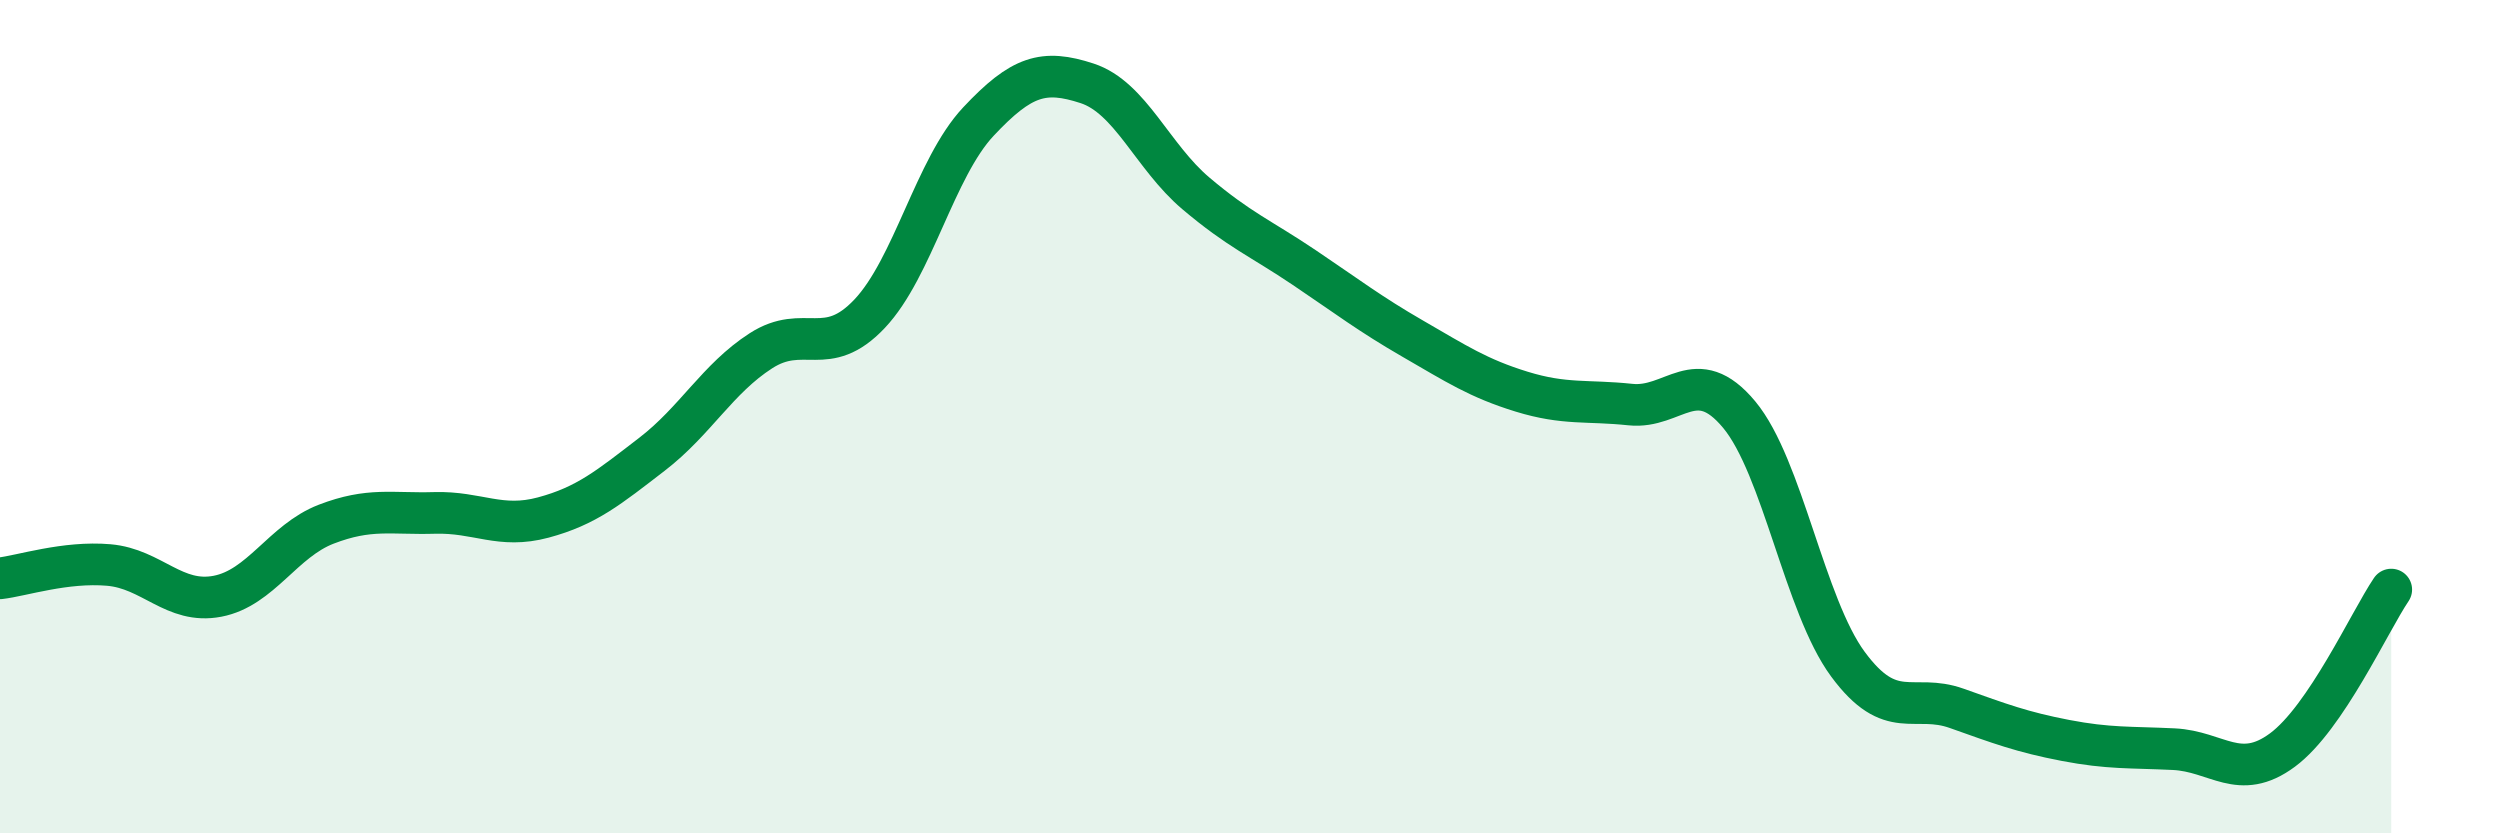 
    <svg width="60" height="20" viewBox="0 0 60 20" xmlns="http://www.w3.org/2000/svg">
      <path
        d="M 0,13.88 C 0.52,13.82 1.57,13.47 2.61,13.56 C 3.65,13.65 4.18,14.51 5.22,14.31 C 6.26,14.11 6.79,12.98 7.83,12.58 C 8.87,12.18 9.39,12.34 10.43,12.31 C 11.47,12.28 12,12.7 13.04,12.42 C 14.08,12.14 14.61,11.7 15.65,10.9 C 16.69,10.1 17.22,9.09 18.26,8.42 C 19.3,7.75 19.83,8.63 20.87,7.53 C 21.91,6.43 22.44,4.03 23.48,2.92 C 24.52,1.81 25.05,1.66 26.09,2 C 27.13,2.34 27.66,3.76 28.7,4.64 C 29.74,5.52 30.26,5.72 31.3,6.42 C 32.34,7.12 32.87,7.53 33.91,8.13 C 34.95,8.73 35.48,9.08 36.52,9.4 C 37.56,9.72 38.09,9.6 39.13,9.71 C 40.17,9.82 40.7,8.7 41.74,9.95 C 42.78,11.2 43.31,14.53 44.35,15.94 C 45.39,17.35 45.92,16.63 46.96,17 C 48,17.37 48.53,17.57 49.57,17.77 C 50.61,17.97 51.13,17.93 52.17,17.98 C 53.21,18.03 53.74,18.77 54.78,18 C 55.82,17.23 56.87,14.92 57.39,14.15L57.39 20L0 20Z"
        fill="#008740"
        opacity="0.1"
        stroke-linecap="round"
        stroke-linejoin="round"
      />
      <path
        d="M 0,13.88 C 0.52,13.82 1.57,13.47 2.61,13.56 C 3.65,13.65 4.18,14.51 5.22,14.31 C 6.26,14.11 6.79,12.98 7.83,12.58 C 8.87,12.18 9.39,12.34 10.43,12.31 C 11.47,12.28 12,12.7 13.04,12.42 C 14.08,12.14 14.61,11.7 15.65,10.9 C 16.69,10.1 17.22,9.09 18.26,8.42 C 19.3,7.75 19.83,8.63 20.87,7.53 C 21.91,6.43 22.44,4.03 23.48,2.92 C 24.52,1.81 25.05,1.66 26.09,2 C 27.13,2.34 27.66,3.76 28.7,4.64 C 29.74,5.52 30.26,5.72 31.3,6.42 C 32.34,7.12 32.87,7.53 33.91,8.13 C 34.95,8.73 35.48,9.08 36.52,9.4 C 37.56,9.72 38.09,9.6 39.13,9.71 C 40.17,9.82 40.7,8.7 41.74,9.95 C 42.78,11.2 43.31,14.53 44.35,15.94 C 45.39,17.35 45.92,16.63 46.96,17 C 48,17.37 48.53,17.57 49.57,17.77 C 50.61,17.97 51.13,17.93 52.17,17.98 C 53.21,18.03 53.74,18.77 54.78,18 C 55.82,17.23 56.87,14.92 57.39,14.15"
        stroke="#008740"
        stroke-width="1"
        fill="none"
        stroke-linecap="round"
        stroke-linejoin="round"
      />
    </svg>
  